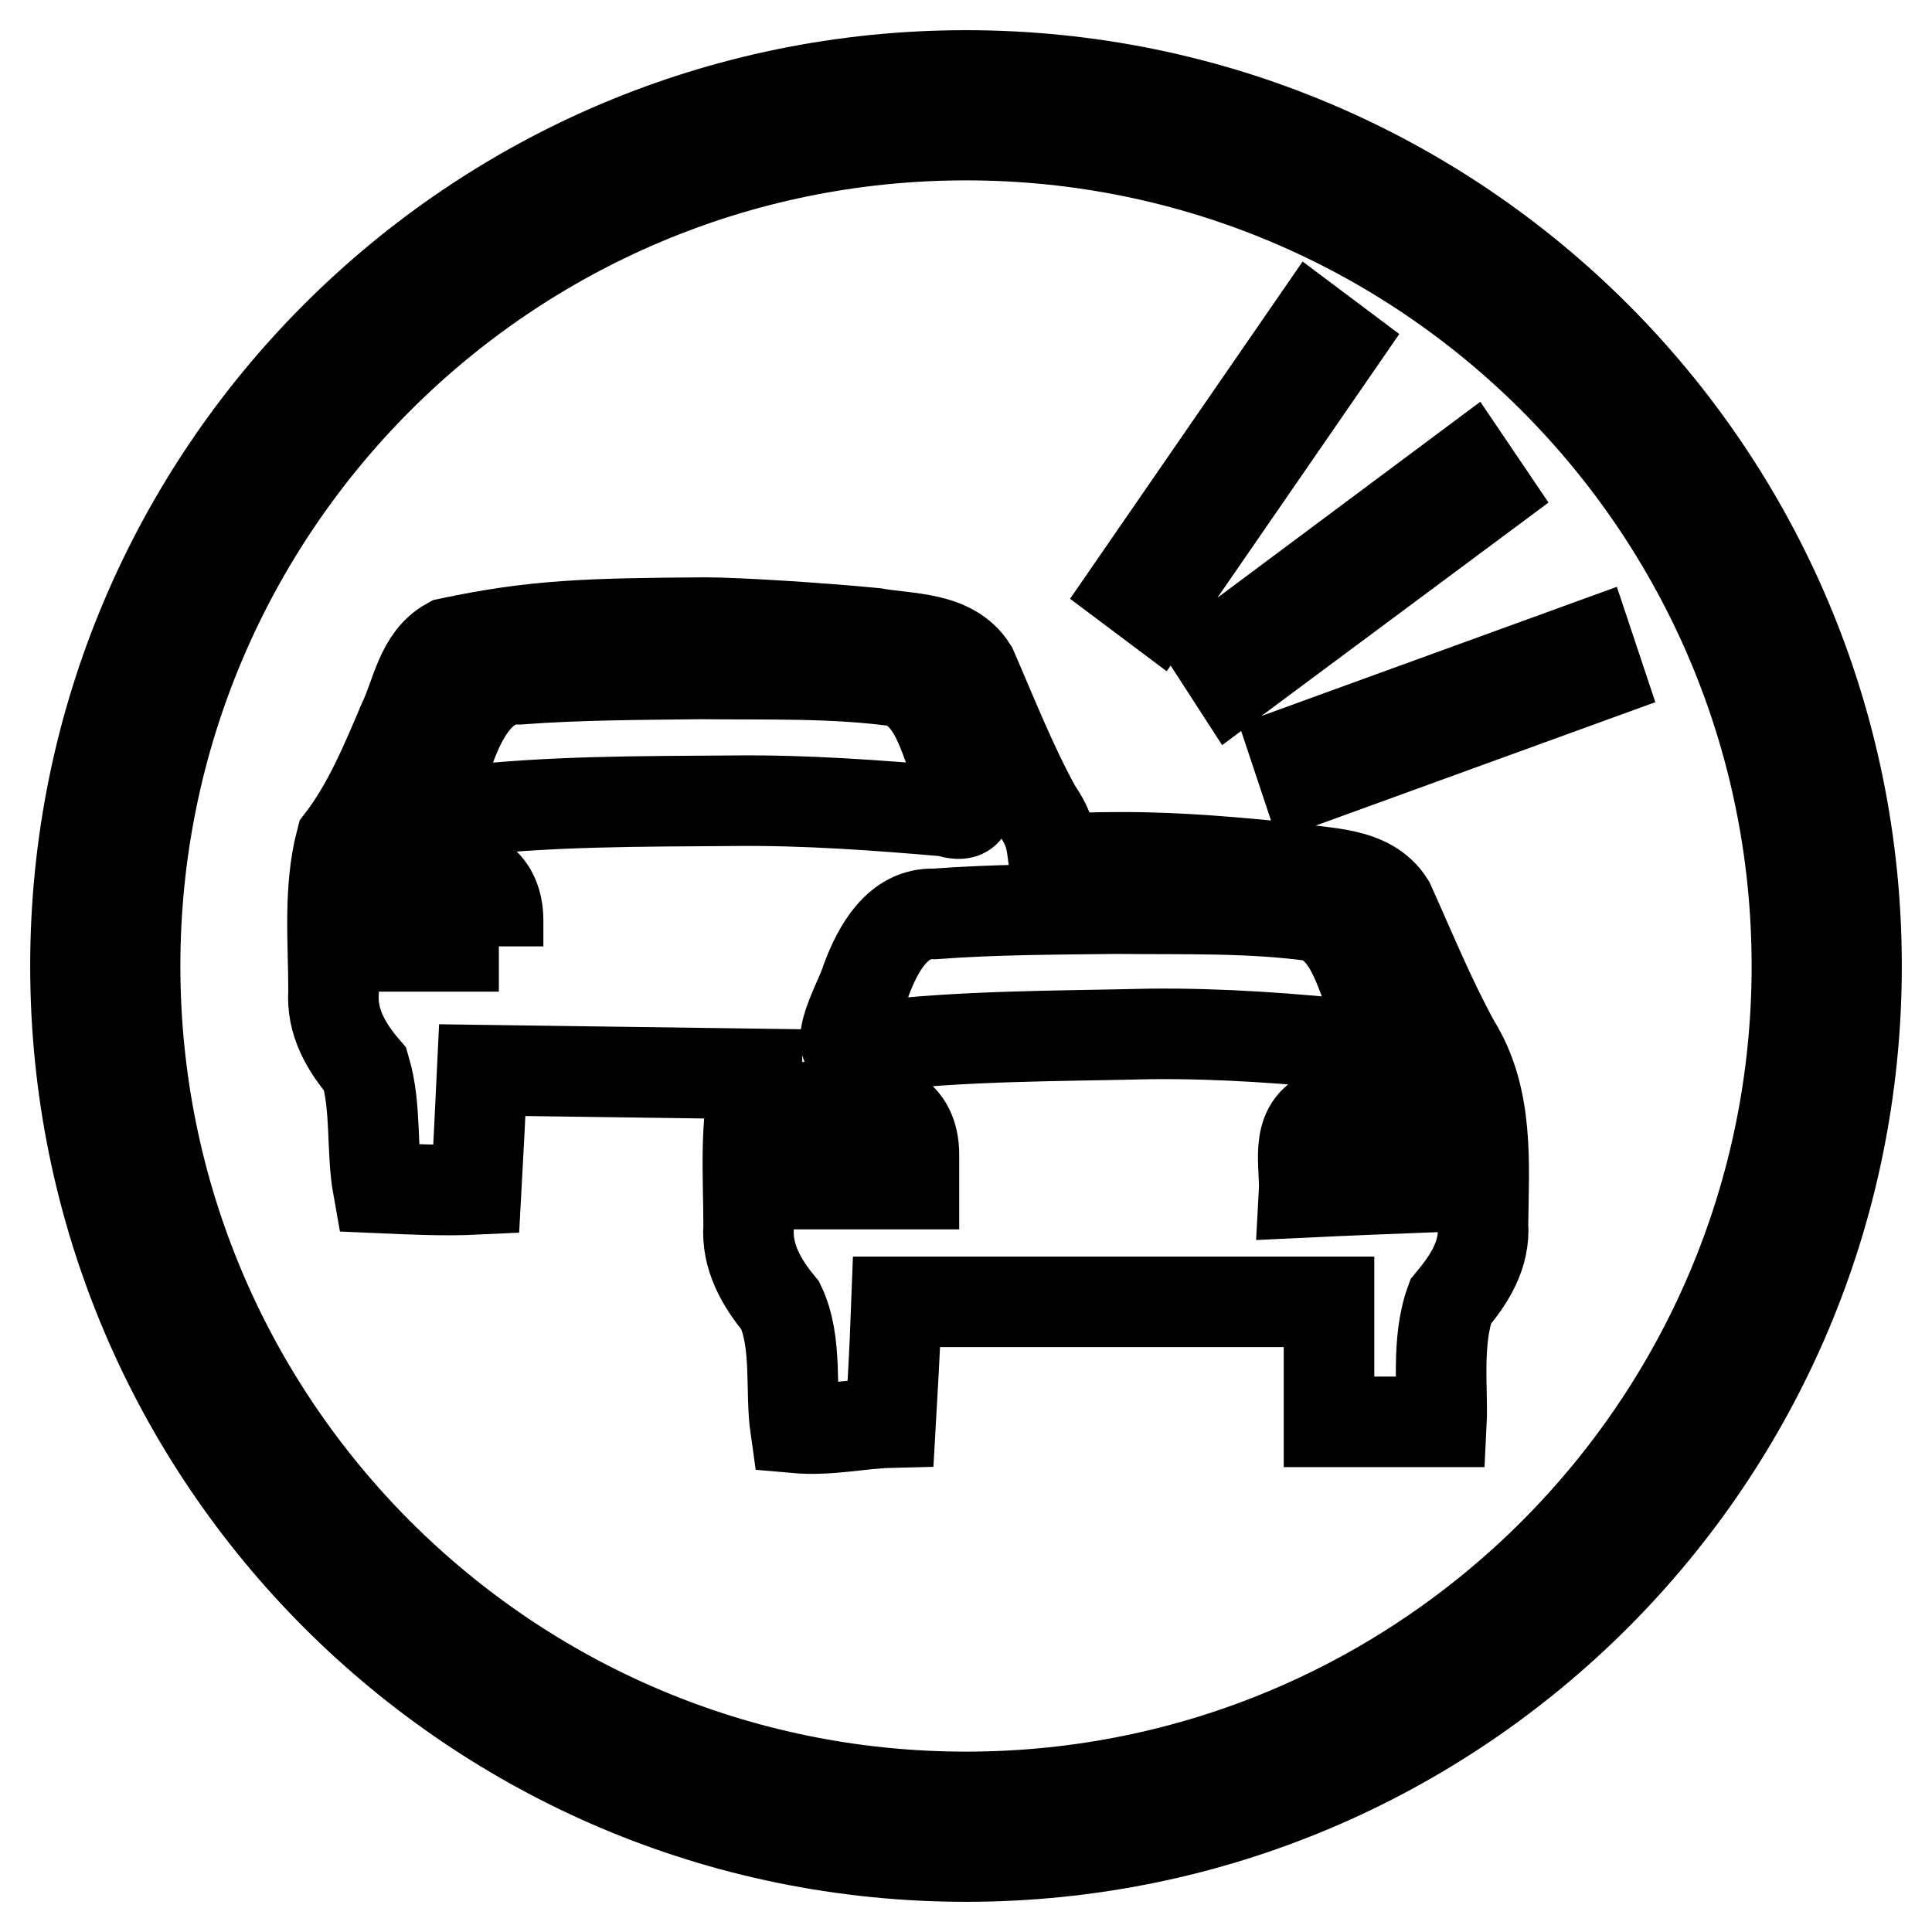 <?xml version="1.0" encoding="utf-8"?>
<!-- Svg Vector Icons : http://www.onlinewebfonts.com/icon -->
<!DOCTYPE svg PUBLIC "-//W3C//DTD SVG 1.1//EN" "http://www.w3.org/Graphics/SVG/1.1/DTD/svg11.dtd">
<svg version="1.1" xmlns="http://www.w3.org/2000/svg" xmlns:xlink="http://www.w3.org/1999/xlink" x="0px" y="0px" viewBox="0 0 256 256" enable-background="new 0 0 256 256" xml:space="preserve">
<g> <path stroke-width="12" fill-opacity="0" stroke="#000000"  d="M192.8,138.3c-3.3-6-5.9-12.4-8.7-18.6c-2.7-4.3-8.6-3.9-13-4.7c-7.2-0.7-14.5-1.4-22.3-1.4v0 c-4,0-5.8,0.1-9.2,0.2c-0.3-2.2-0.3-3.7-2.3-6.6c-3.3-6-5.8-12.4-8.5-18.6c-2.7-4.3-8.5-3.9-12.9-4.7c-7.2-0.7-18.3-1.4-22.4-1.4v0 c-15.6,0.1-22.7,0.3-34,2.7c-3.8,2.1-4.3,6.8-6.1,10.5c-2.3,5.4-4.6,11-8.2,15.7c-1.7,6.5-1,13.4-1,20c-0.3,4,1.7,7.4,4.2,10.3 c1.5,5.1,0.8,10.7,1.7,15.7c4.6,0.2,8.8,0.4,13,0.2c0.3-5.4,0.5-9.5,0.8-15.8l36.4,0.5c0,0,0,0.1,0,0.1c-1.7,6.5-1.1,13.4-1.1,20.1 c-0.3,4,1.7,7.5,4.2,10.5c2.3,4.8,1.3,11.3,2,16.2c4.5,0.4,8.5-0.6,12.6-0.7c0.3-5.4,0.5-7.9,0.8-16h57.3v15.9H191 c0.2-4-0.7-10.7,1.2-15.9c2.5-3,4.6-6.2,4.3-10.3C196.6,154.2,197.3,145.5,192.8,138.3z M66.1,125.4H48.1c0.4,0,0.1-5.6,1-8.5 c2.2-2.5,5.6-1,8.6-1.5c4.2-0.6,8.3,1.1,8.3,6.6V125.4z M97.3,106.1c-12.3,0.1-24.7,0-37,1.5c-6.6,2.4-1.3-6-0.5-8.9 c1.5-4,4.1-8.9,9-8.7c8-0.6,16-0.6,24-0.7c8.8,0.1,17.6-0.2,26.3,1c4.8,1.6,5.9,7.3,7.6,11.4c0.7,2.4,3.6,7.4-1.2,5.8 C116.2,106.7,106.8,106,97.3,106.1z M121.1,156.9h-17.9c0.4,0,0.3-5.8,1.2-8.8c2.2-2.5,5.4-1,8.4-1.5c4.2-0.6,8.3,0.9,8.3,6.4 V156.9z M115.3,138.7c-6.6,2.4-1.3-6-0.5-8.9c1.5-4,4.1-8.9,9-8.7c8-0.6,16-0.6,24.1-0.7c8.8,0.1,17.6-0.2,26.3,1 c4.8,1.6,5.9,7.3,7.7,11.4c0.7,2.4,3.6,7.4-1.2,5.8c-9.4-1-18.8-1.7-28.3-1.6C140,137.3,127.6,137.2,115.3,138.7z M192,157.2 c-7.8,0.3-12.9,0.5-19.2,0.8c0.2-3.6-1.3-8.4,2.7-10.3c1.7-0.8,3.8-0.9,5.6-0.9c3.5,0,3.1,0.4,10.9,0.5V157.2z M163.5,90.1 L197,65.2l-2.3-3.4l-33.4,24.9L163.5,90.1z M177.2,45.6l-3.2-2.4L150,78l3.2,2.4L177.2,45.6z M210.5,85.5l-38.8,14.1l1.3,3.9 l38.8-14.1L210.5,85.5z M128,10C62.8,10,10,62.8,10,128c0,65.2,52.8,118,118,118c65.2,0,118-52.8,118-118C246,62.8,193.2,10,128,10 z M128,238.1c-60.8,0-110.1-49.3-110.1-110.1C17.9,67.2,67.2,17.9,128,17.9c60.8,0,110.1,49.3,110.1,110.1 C238.1,188.8,188.8,238.1,128,238.1z"/></g>
</svg>